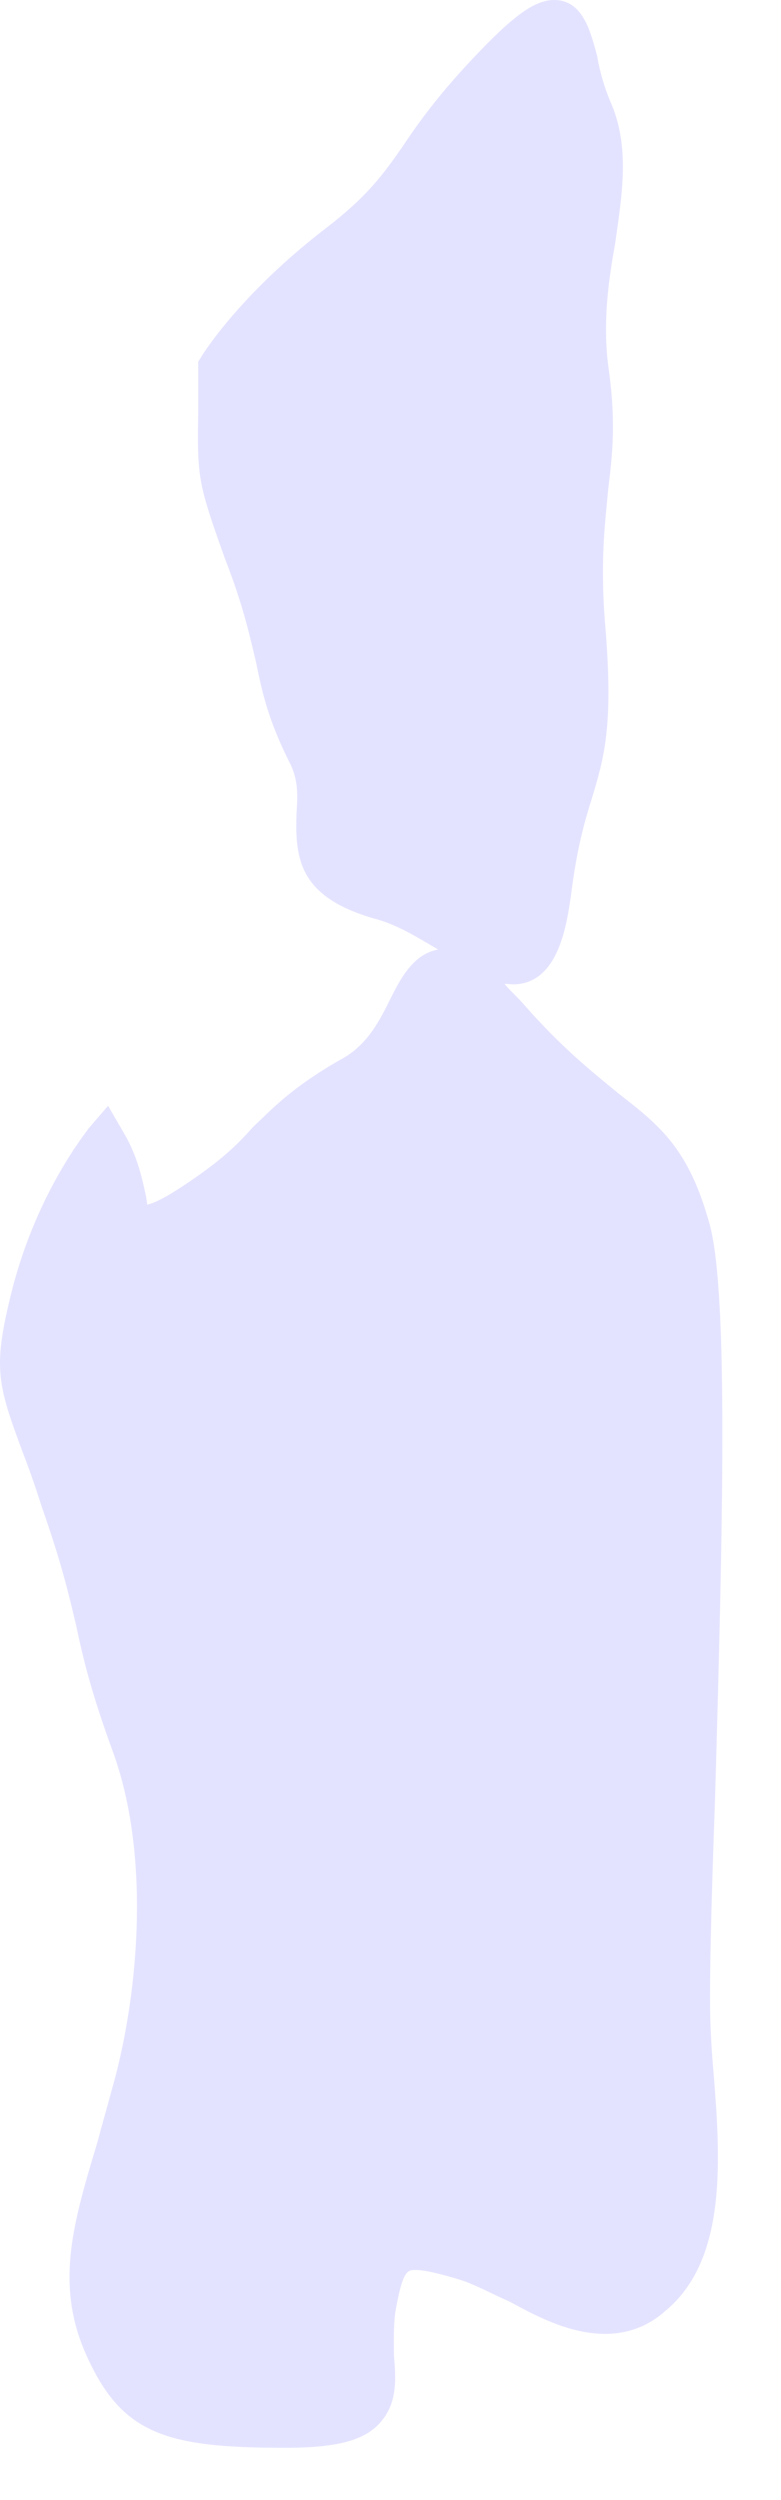 <?xml version="1.0" encoding="utf-8"?>
<svg xmlns="http://www.w3.org/2000/svg" fill="none" height="100%" overflow="visible" preserveAspectRatio="none" style="display: block;" viewBox="0 0 5 16" width="100%">
<path d="M2.172 6.786C1.863 6.964 1.744 7.095 1.618 7.215C1.517 7.328 1.414 7.431 1.164 7.595C1.045 7.674 0.982 7.7 0.943 7.71L0.935 7.656C0.912 7.555 0.884 7.405 0.793 7.251L0.692 7.077L0.566 7.223C0.554 7.245 0.244 7.619 0.082 8.237C-0.048 8.747 -0.02 8.848 0.141 9.283C0.176 9.374 0.22 9.493 0.267 9.643C0.393 10.001 0.44 10.202 0.487 10.402C0.534 10.621 0.582 10.825 0.72 11.204C0.975 11.896 0.88 12.814 0.711 13.391C0.683 13.496 0.651 13.606 0.625 13.705C0.475 14.205 0.354 14.597 0.538 15.039C0.767 15.575 1.045 15.666 1.826 15.666C2.172 15.666 2.349 15.615 2.448 15.488C2.546 15.366 2.534 15.21 2.522 15.075C2.522 14.988 2.518 14.893 2.531 14.798C2.578 14.528 2.609 14.528 2.66 14.528C2.726 14.528 2.833 14.557 2.947 14.591C3.048 14.624 3.151 14.682 3.268 14.733C3.457 14.838 3.662 14.937 3.875 14.937C4.011 14.937 4.146 14.893 4.263 14.787C4.66 14.456 4.613 13.806 4.565 13.227C4.558 13.146 4.553 13.067 4.55 12.99C4.538 12.778 4.553 12.191 4.578 11.507C4.628 9.771 4.663 8.301 4.546 7.846C4.412 7.35 4.225 7.205 3.957 6.996C3.796 6.863 3.599 6.709 3.347 6.421C3.305 6.373 3.261 6.336 3.23 6.296L3.284 6.3C3.583 6.3 3.63 5.895 3.655 5.735C3.693 5.426 3.744 5.254 3.791 5.104C3.866 4.853 3.926 4.657 3.878 4.043C3.838 3.592 3.875 3.347 3.894 3.129C3.922 2.902 3.945 2.692 3.894 2.341C3.859 2.064 3.894 1.805 3.938 1.56C3.983 1.241 4.036 0.937 3.906 0.646C3.866 0.55 3.838 0.449 3.823 0.358C3.781 0.204 3.733 0 3.548 0C3.434 0 3.309 0.081 3.073 0.326C2.814 0.595 2.679 0.785 2.578 0.937C2.448 1.123 2.349 1.259 2.083 1.463C1.539 1.882 1.309 2.254 1.3 2.265L1.269 2.315V2.633C1.262 3.06 1.268 3.092 1.438 3.57L1.466 3.643C1.564 3.906 1.602 4.084 1.639 4.238C1.678 4.43 1.716 4.602 1.847 4.867C1.914 4.989 1.905 5.094 1.898 5.213C1.889 5.498 1.917 5.739 2.389 5.877C2.546 5.917 2.679 6.004 2.805 6.077C2.651 6.104 2.569 6.253 2.503 6.385C2.428 6.537 2.349 6.695 2.172 6.786Z" fill="#E4E3FF" id="Vector"/>
</svg>